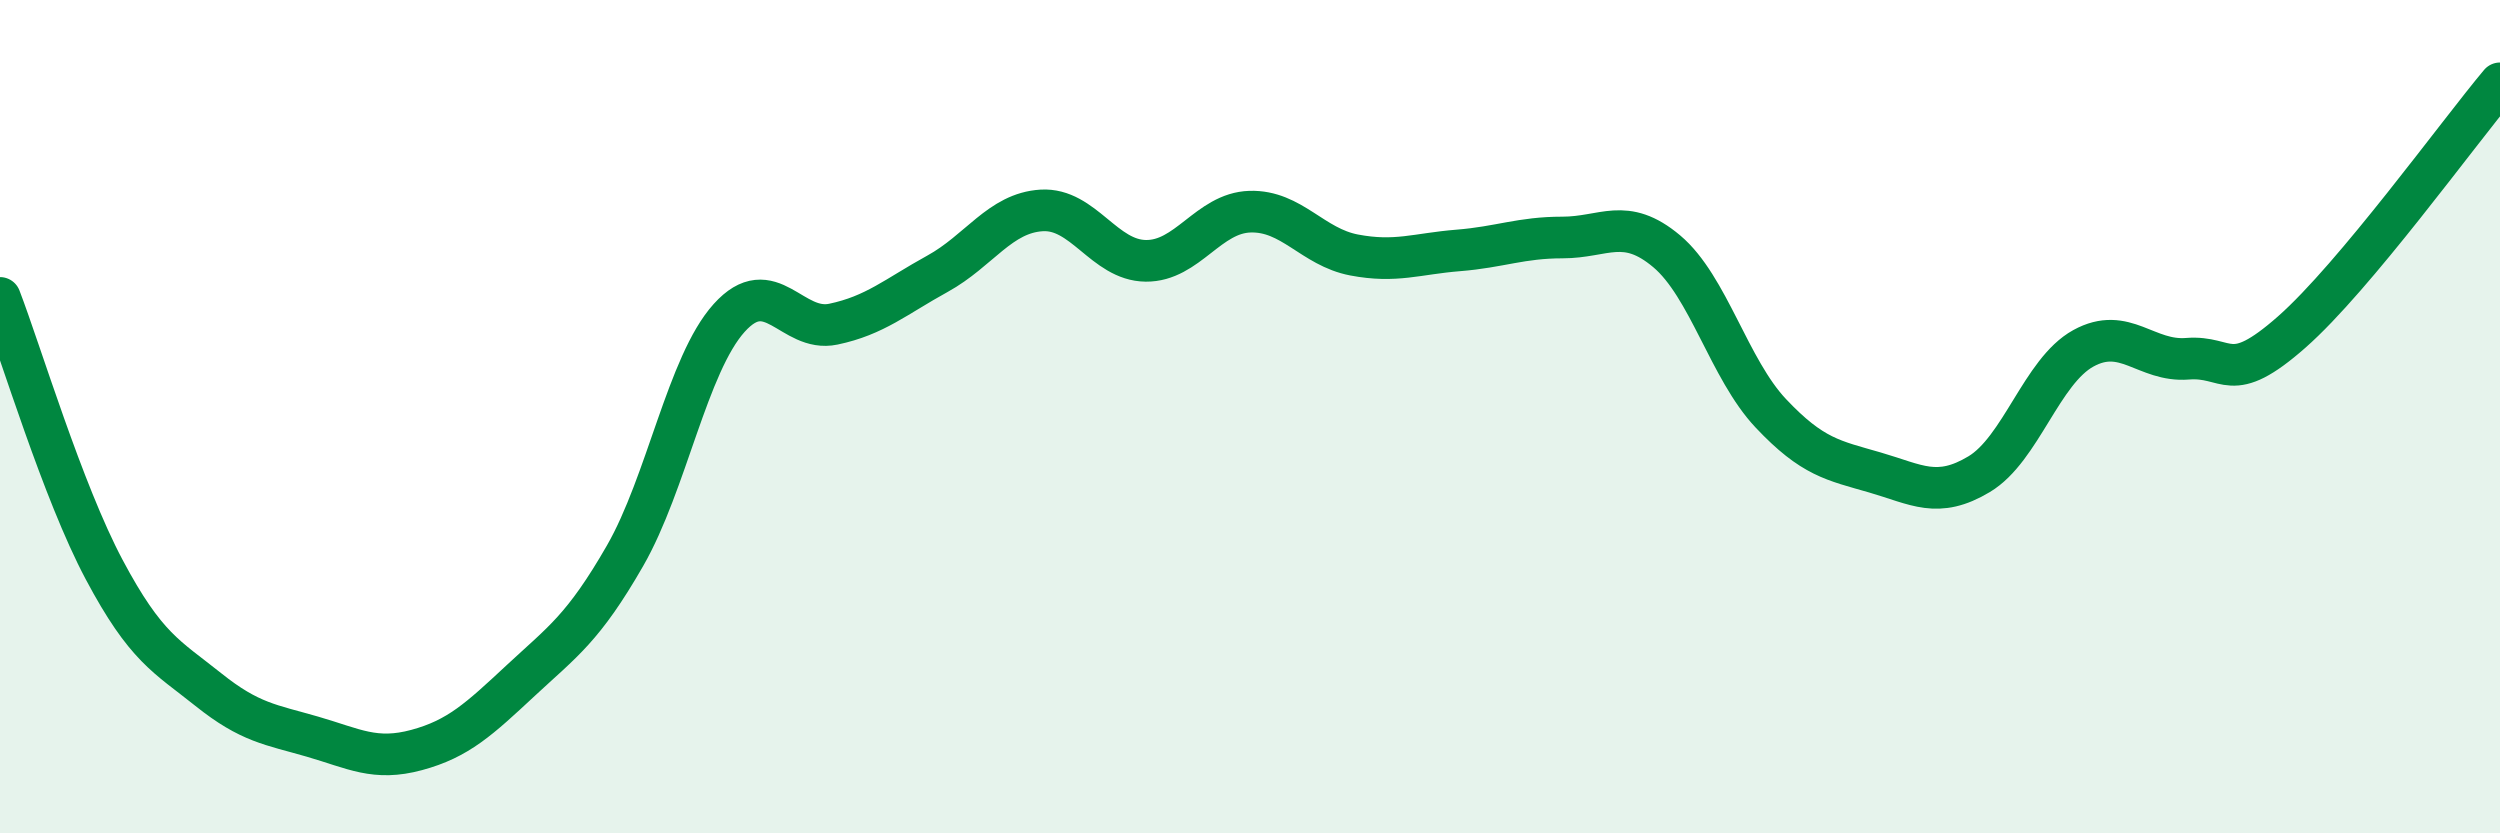 
    <svg width="60" height="20" viewBox="0 0 60 20" xmlns="http://www.w3.org/2000/svg">
      <path
        d="M 0,7.15 C 0.5,8.45 1.5,11.79 2.5,13.67 C 3.5,15.55 4,15.75 5,16.55 C 6,17.35 6.5,17.39 7.5,17.68 C 8.5,17.97 9,18.27 10,18 C 11,17.73 11.5,17.26 12.5,16.33 C 13.5,15.4 14,15.08 15,13.34 C 16,11.6 16.5,8.74 17.5,7.63 C 18.5,6.52 19,7.99 20,7.78 C 21,7.57 21.5,7.12 22.5,6.57 C 23.5,6.02 24,5.11 25,5.05 C 26,4.99 26.5,6.25 27.5,6.26 C 28.5,6.27 29,5.11 30,5.08 C 31,5.05 31.5,5.93 32.5,6.12 C 33.5,6.31 34,6.09 35,6.01 C 36,5.93 36.5,5.7 37.5,5.7 C 38.5,5.7 39,5.19 40,6.03 C 41,6.87 41.5,8.86 42.5,9.92 C 43.5,10.98 44,11.05 45,11.34 C 46,11.63 46.5,11.98 47.5,11.38 C 48.5,10.78 49,8.91 50,8.36 C 51,7.81 51.5,8.69 52.5,8.61 C 53.5,8.53 53.5,9.29 55,7.97 C 56.5,6.65 59,3.19 60,2L60 20L0 20Z"
        fill="#008740"
        opacity="0.1"
        stroke-linecap="round"
        stroke-linejoin="round"
      />
      <path
        d="M 0,7.15 C 0.5,8.45 1.5,11.79 2.5,13.67 C 3.5,15.55 4,15.75 5,16.55 C 6,17.35 6.5,17.39 7.5,17.68 C 8.5,17.97 9,18.27 10,18 C 11,17.73 11.5,17.26 12.5,16.33 C 13.5,15.4 14,15.08 15,13.34 C 16,11.6 16.5,8.74 17.5,7.63 C 18.5,6.52 19,7.99 20,7.78 C 21,7.57 21.5,7.12 22.5,6.57 C 23.5,6.02 24,5.11 25,5.05 C 26,4.99 26.5,6.25 27.5,6.26 C 28.5,6.27 29,5.11 30,5.08 C 31,5.05 31.5,5.93 32.5,6.12 C 33.5,6.31 34,6.09 35,6.01 C 36,5.93 36.5,5.7 37.5,5.7 C 38.5,5.7 39,5.19 40,6.03 C 41,6.87 41.5,8.86 42.5,9.92 C 43.5,10.98 44,11.05 45,11.34 C 46,11.63 46.5,11.98 47.5,11.38 C 48.5,10.78 49,8.91 50,8.36 C 51,7.81 51.5,8.69 52.5,8.61 C 53.5,8.53 53.5,9.29 55,7.97 C 56.5,6.65 59,3.19 60,2"
        stroke="#008740"
        stroke-width="1"
        fill="none"
        stroke-linecap="round"
        stroke-linejoin="round"
      />
    </svg>
  